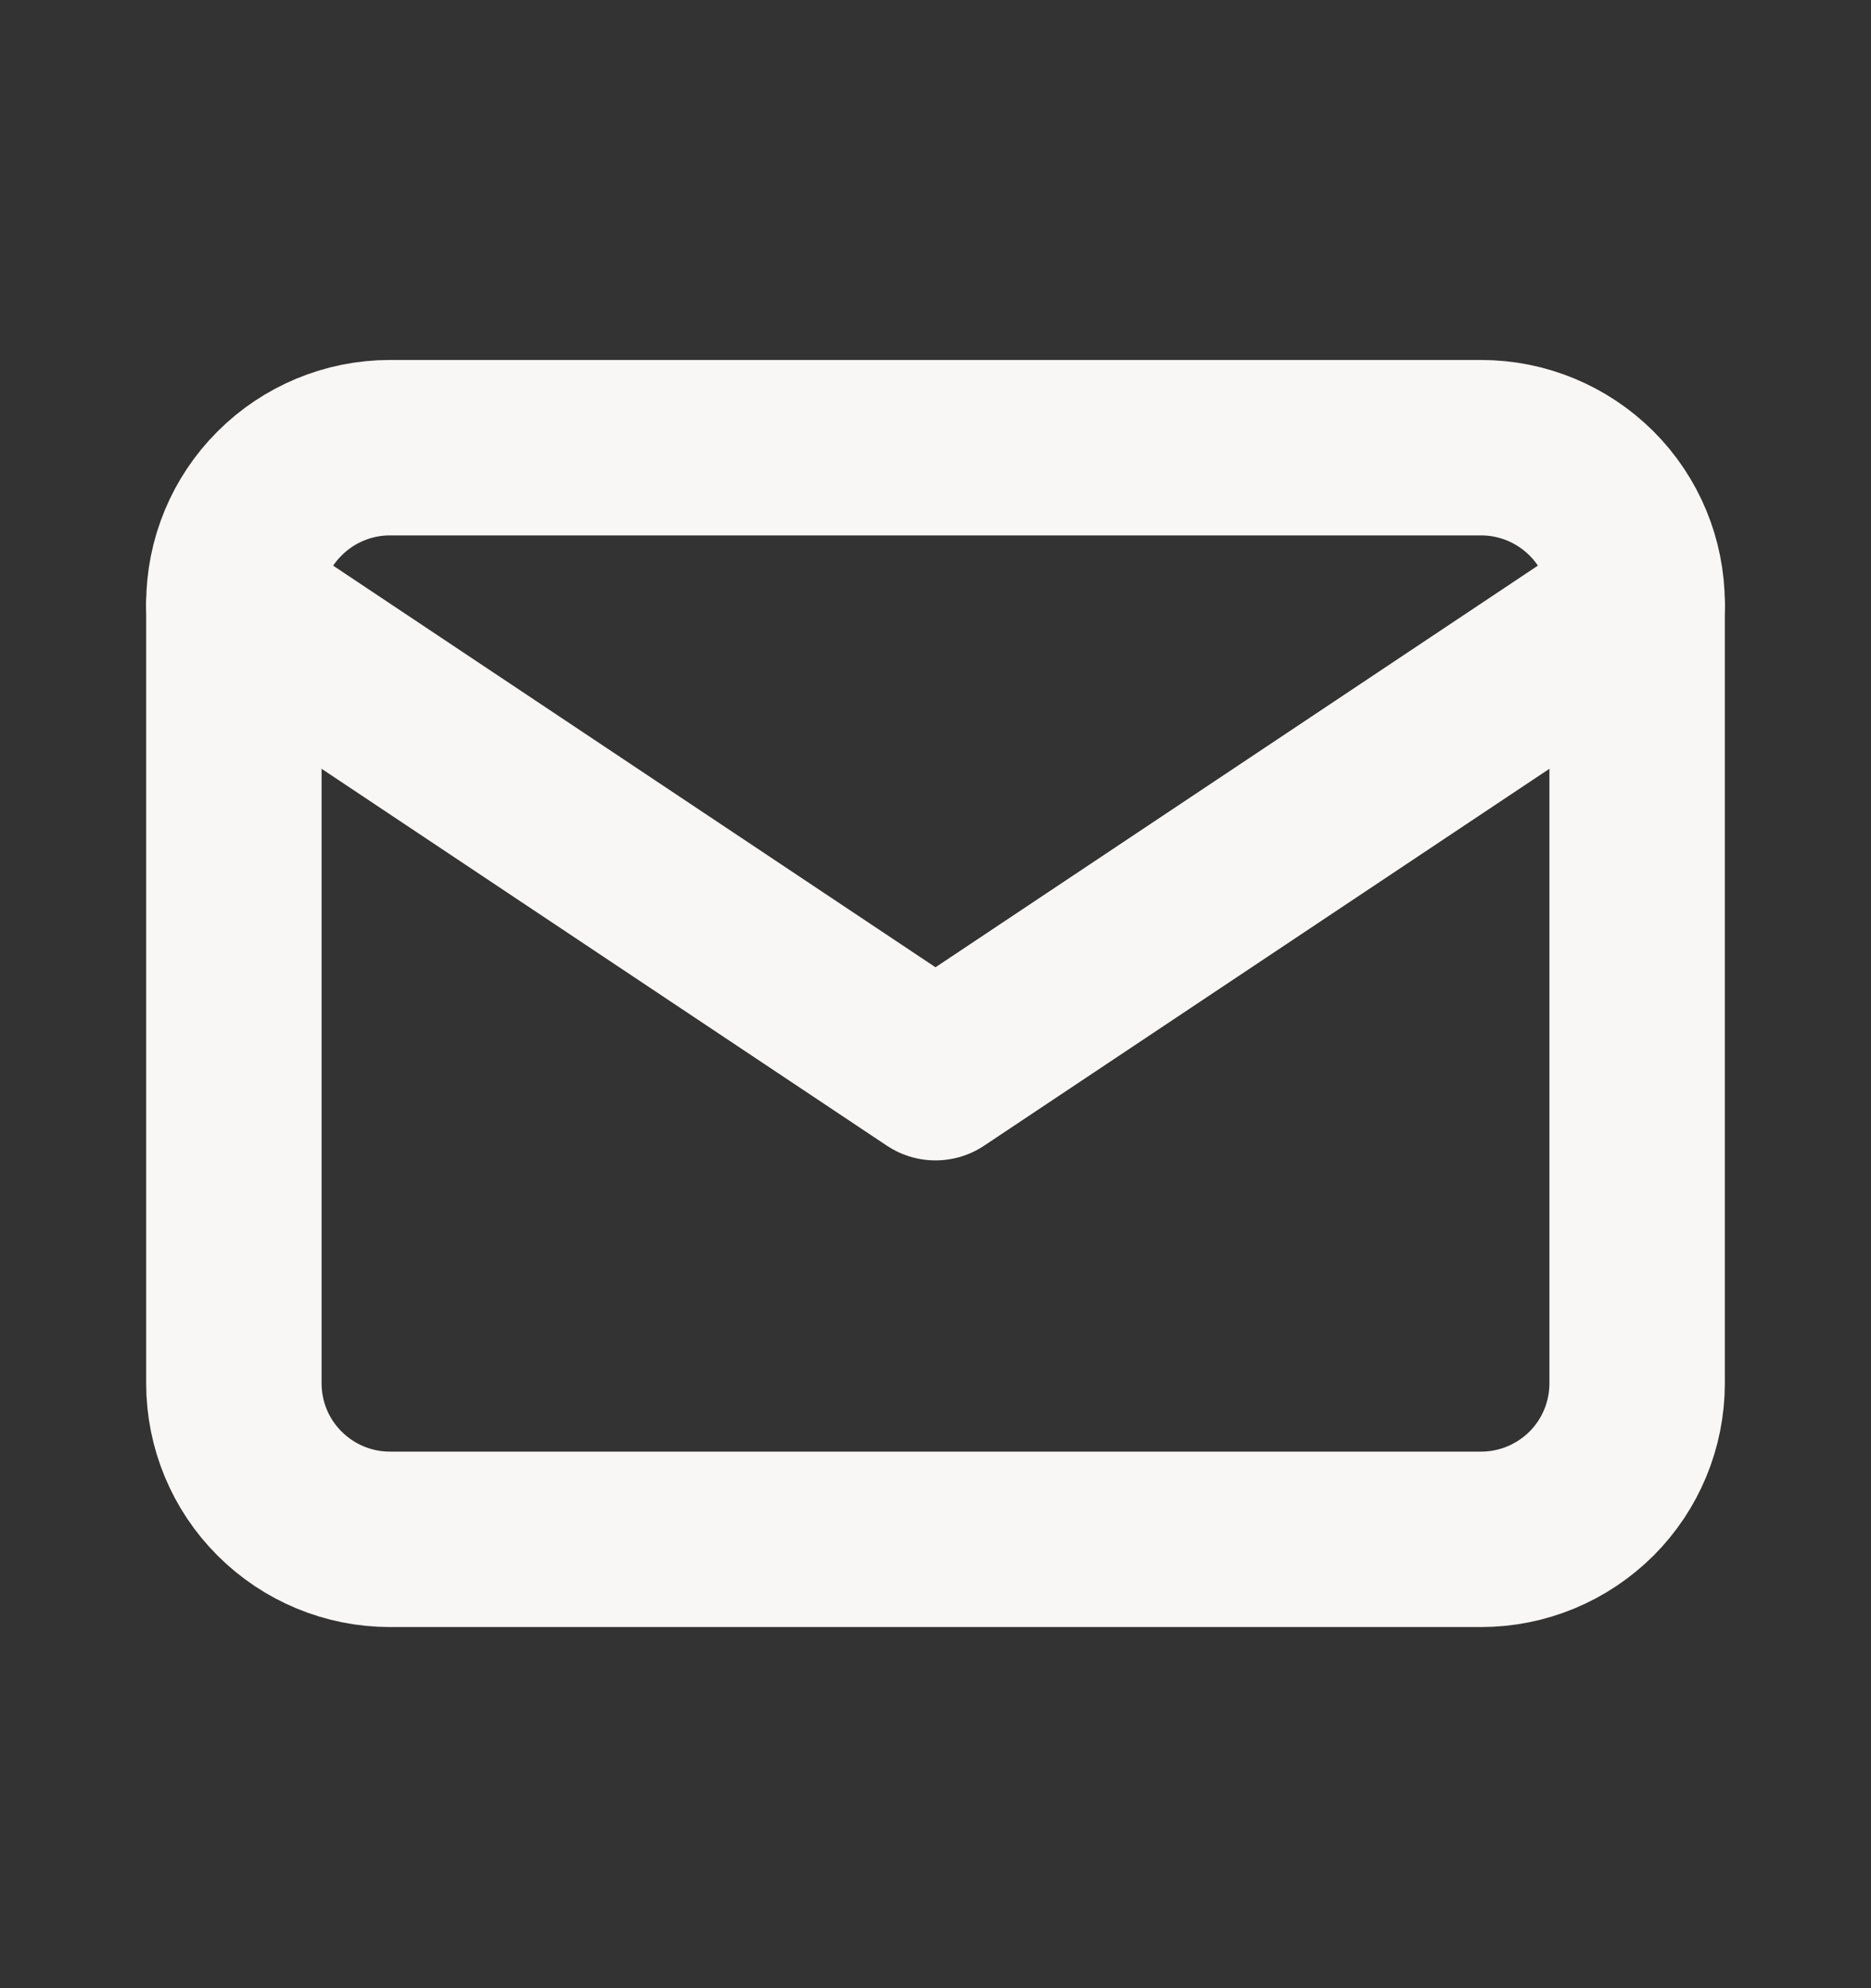 <svg width="16" height="17" viewBox="0 0 16 17" fill="none" xmlns="http://www.w3.org/2000/svg">
<rect x="0" y="0" width="16" height="17" fill="#333333" stroke="none"/>
<path d="M2 5.161C2 4.808 2.14 4.469 2.391 4.219C2.641 3.969 2.98 3.828 3.333 3.828H12.667C13.02 3.828 13.359 3.969 13.61 4.219C13.86 4.469 14 4.808 14 5.161V11.828C14 12.182 13.86 12.521 13.61 12.771C13.359 13.021 13.02 13.162 12.667 13.162H3.333C2.98 13.162 2.641 13.021 2.391 12.771C2.14 12.521 2 12.182 2 11.828V5.161Z" stroke="#F8F7F5" stroke-width="1.5" stroke-linecap="round" stroke-linejoin="round"/>
<path d="M2 5.172L8 9.172L14 5.172" stroke="#F8F7F5" stroke-width="1.5" stroke-linecap="round" stroke-linejoin="round"/>
</svg>
